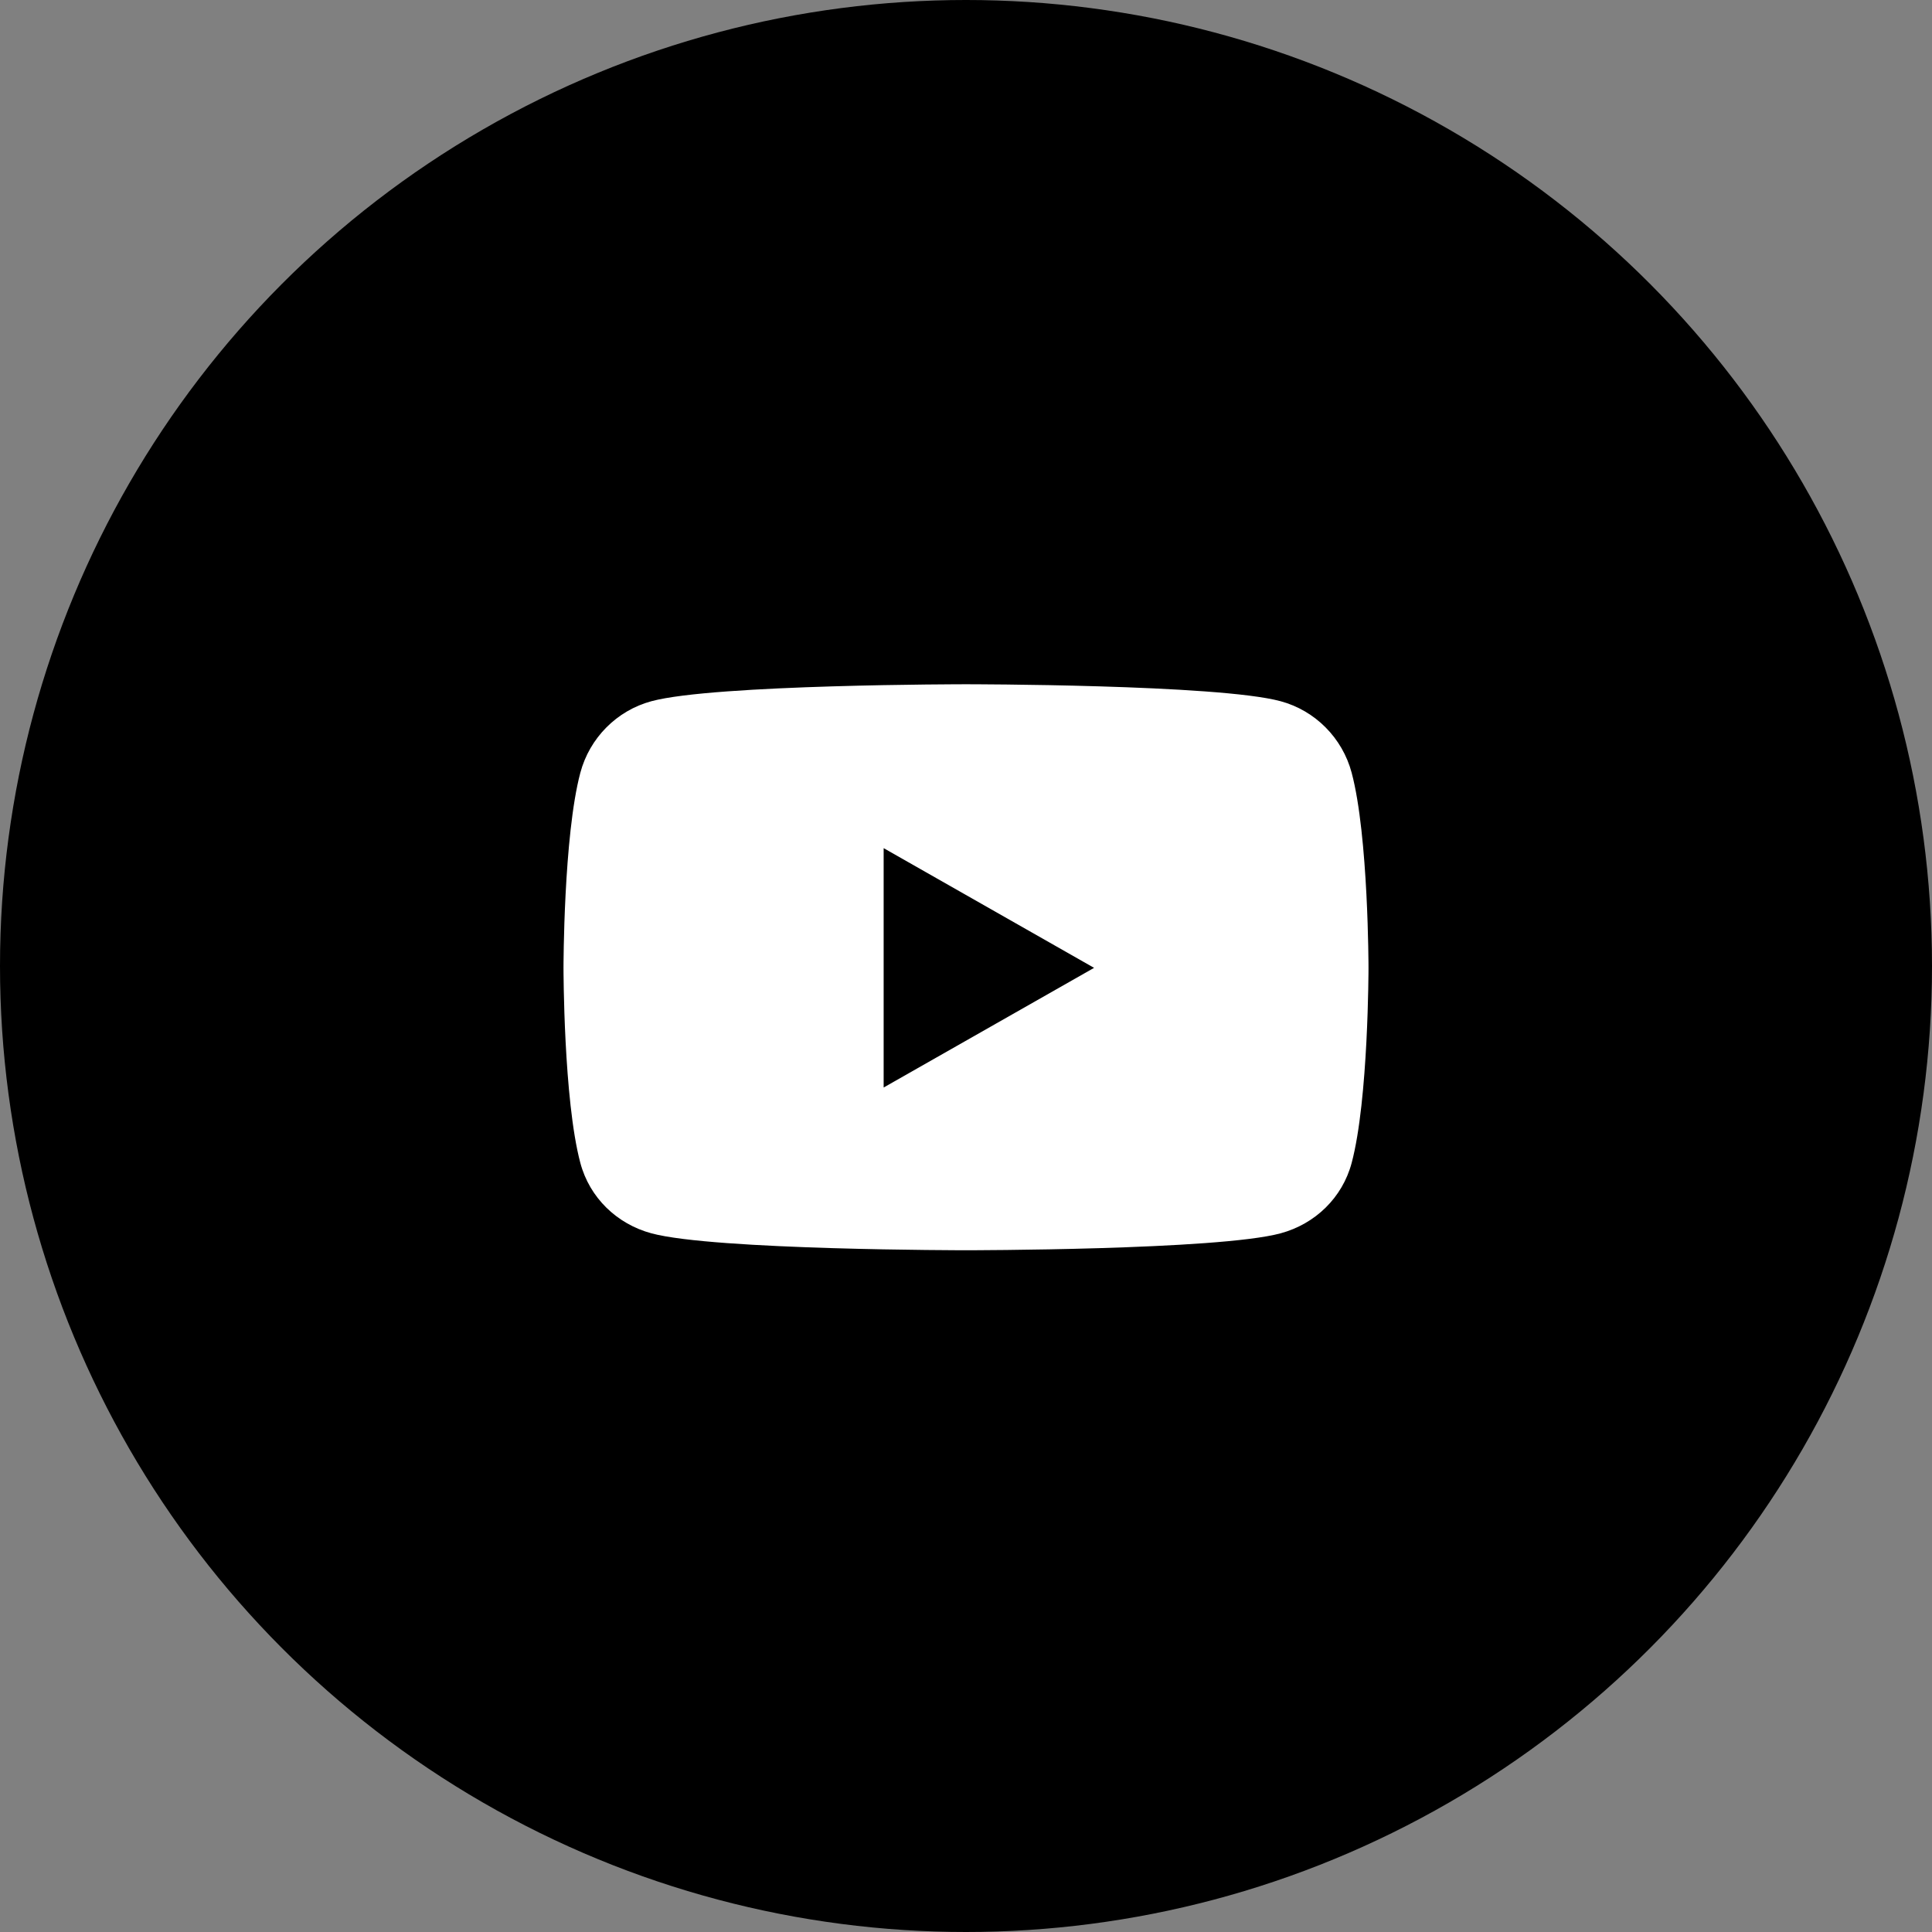 <svg width="48" height="48" viewBox="0 0 48 48" fill="none" xmlns="http://www.w3.org/2000/svg">
<rect x="0" y="0" width="48" height="48" fill="#808080" stroke="none"/>
<circle cx="24" cy="24" r="24" fill="black"/>
<path d="M33.582 19.2C33.352 18.334 32.674 17.652 31.814 17.421C30.254 17 24 17 24 17C24 17 17.746 17 16.186 17.421C15.326 17.652 14.648 18.334 14.418 19.2C14 20.77 14 24.046 14 24.046C14 24.046 14 27.321 14.418 28.891C14.648 29.757 15.326 30.41 16.186 30.642C17.746 31.062 24 31.062 24 31.062C24 31.062 30.254 31.062 31.814 30.642C32.674 30.41 33.352 29.757 33.582 28.891C34 27.321 34 24.046 34 24.046C34 24.046 34 20.77 33.582 19.2ZM21.954 27.019V21.072L27.182 24.046L21.954 27.019Z" fill="white"/>
</svg>
